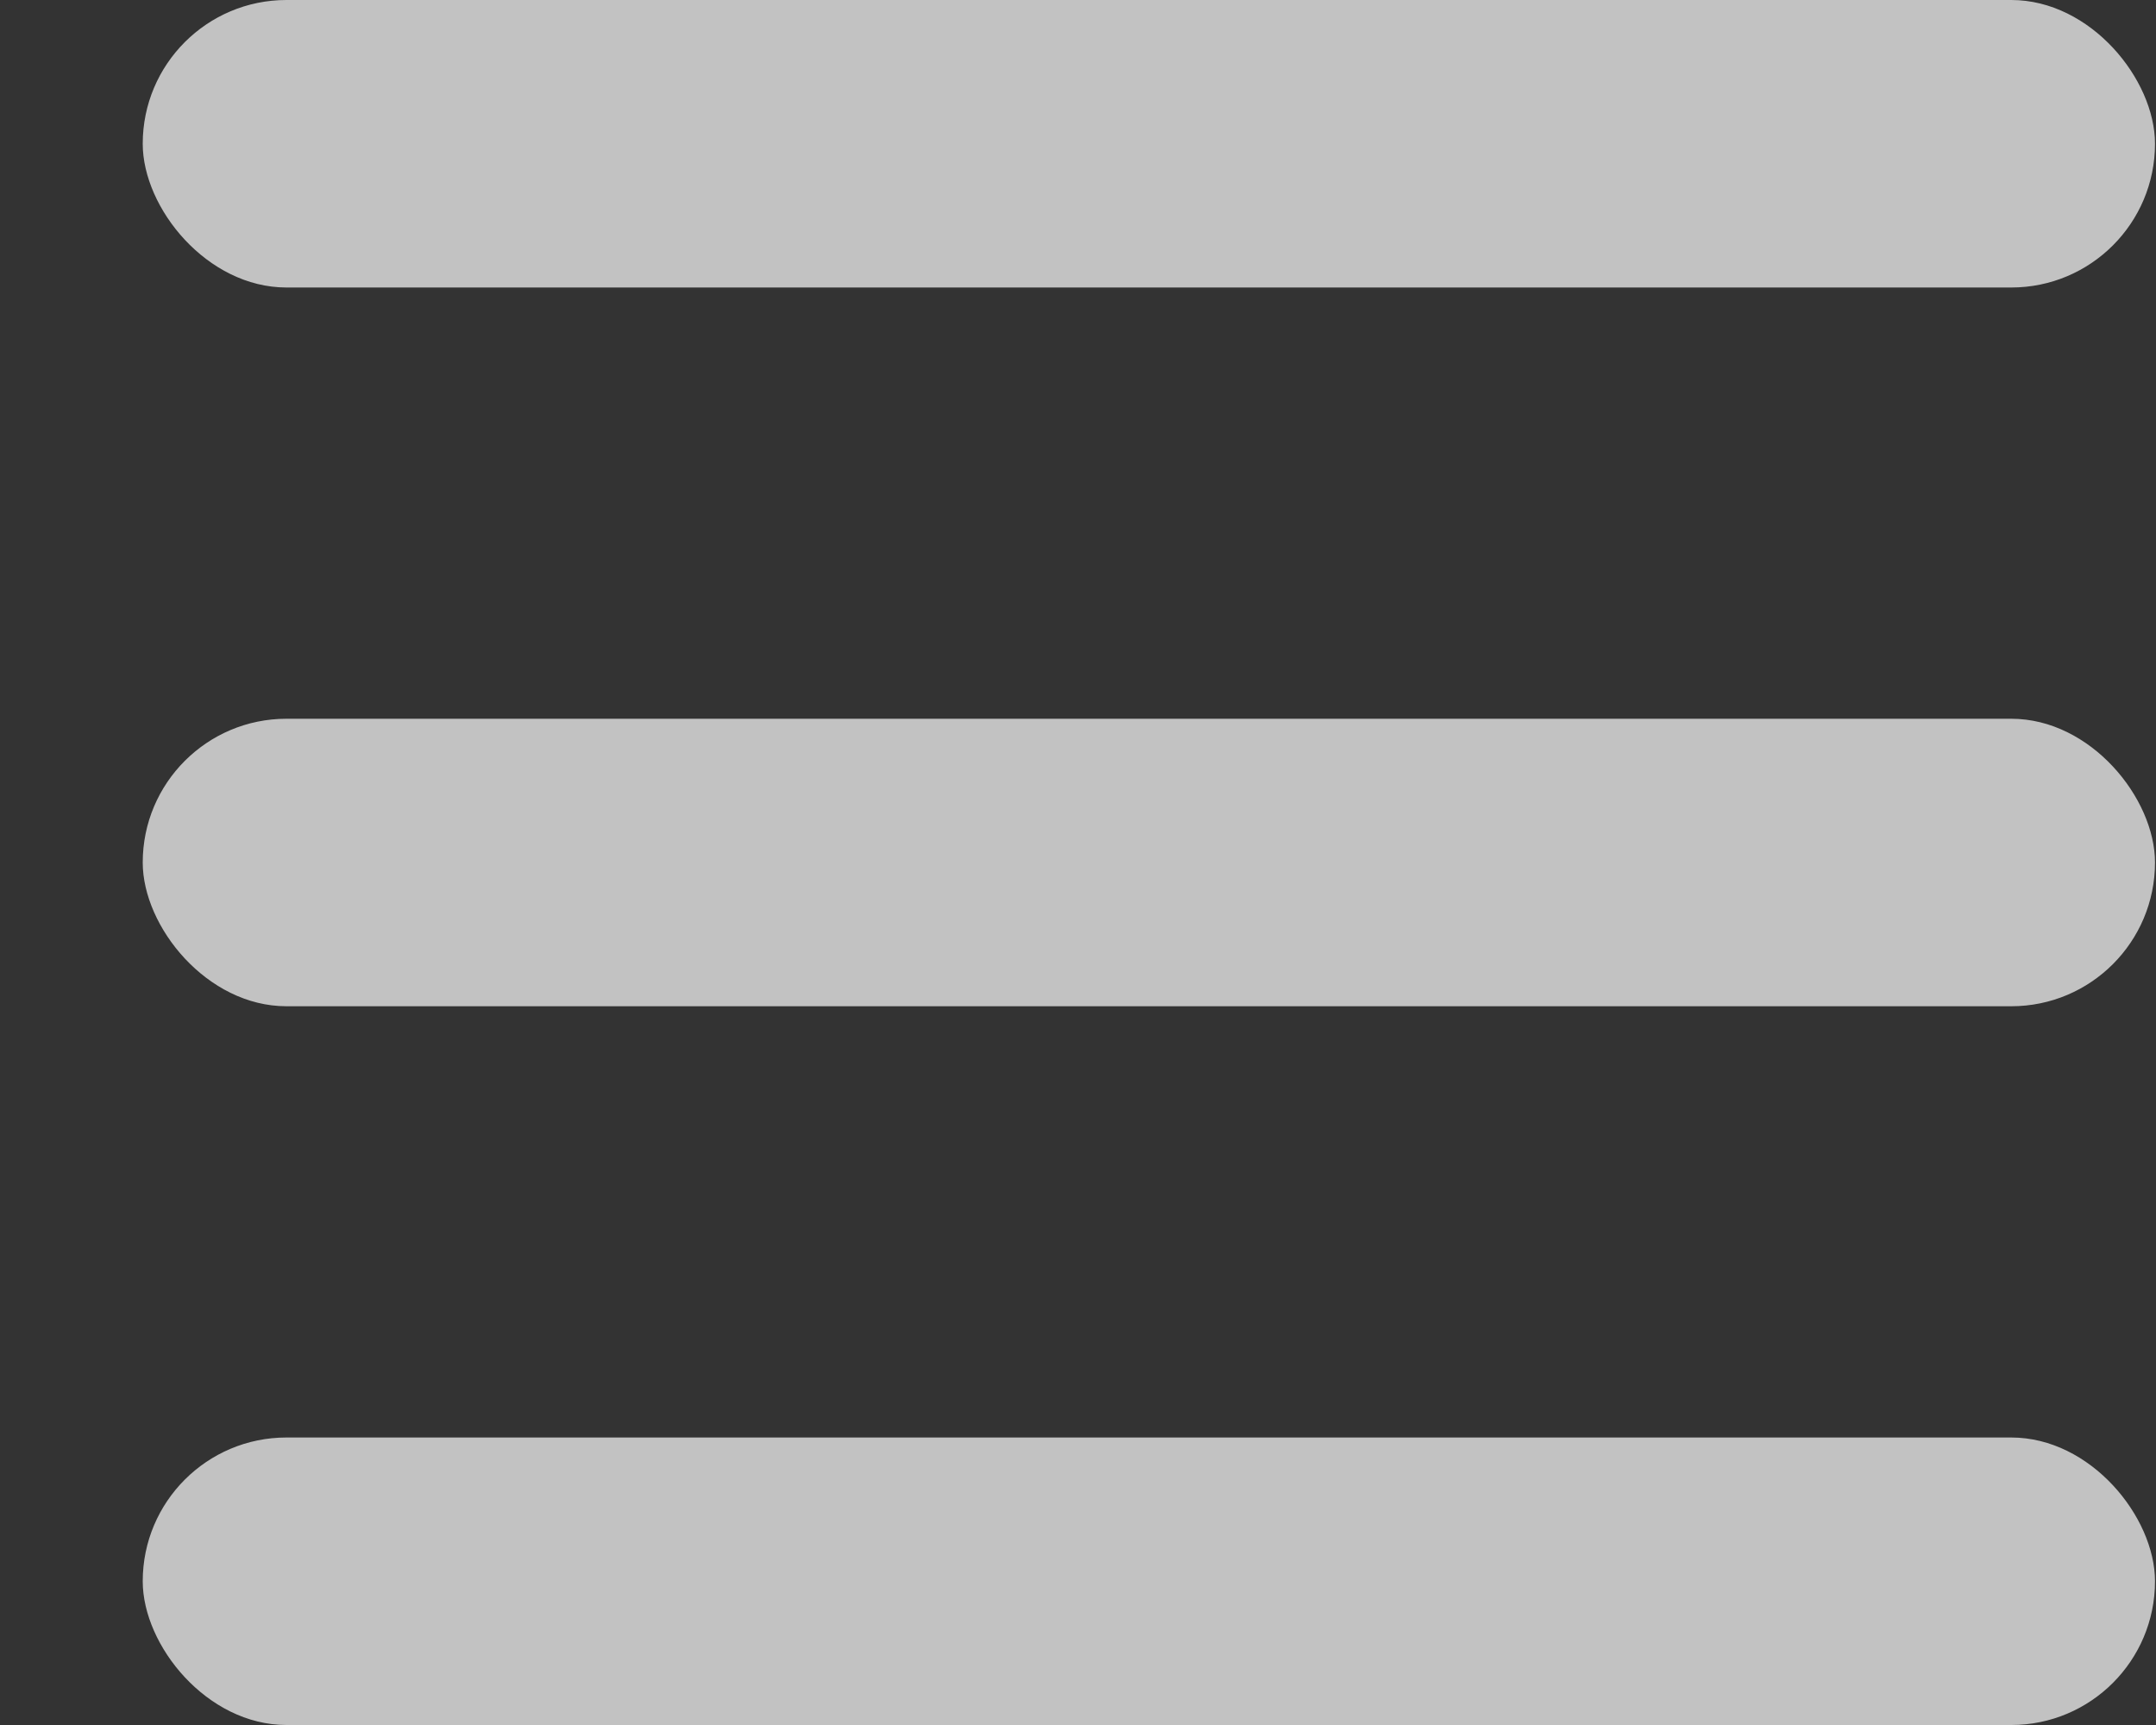 <svg width="15" height="12" viewBox="0 0 15 12" fill="none" xmlns="http://www.w3.org/2000/svg">
<rect x="0" y="0" width="15" height="12" fill="#333333" stroke="none"/>
<g opacity="0.7">
<rect x="0.993" width="14" height="2" rx="1" fill="white"/>
<rect x="0.993" y="5" width="14" height="2" rx="1" fill="white"/>
<rect x="0.993" y="10" width="14" height="2" rx="1" fill="white"/>
</g>
</svg>
